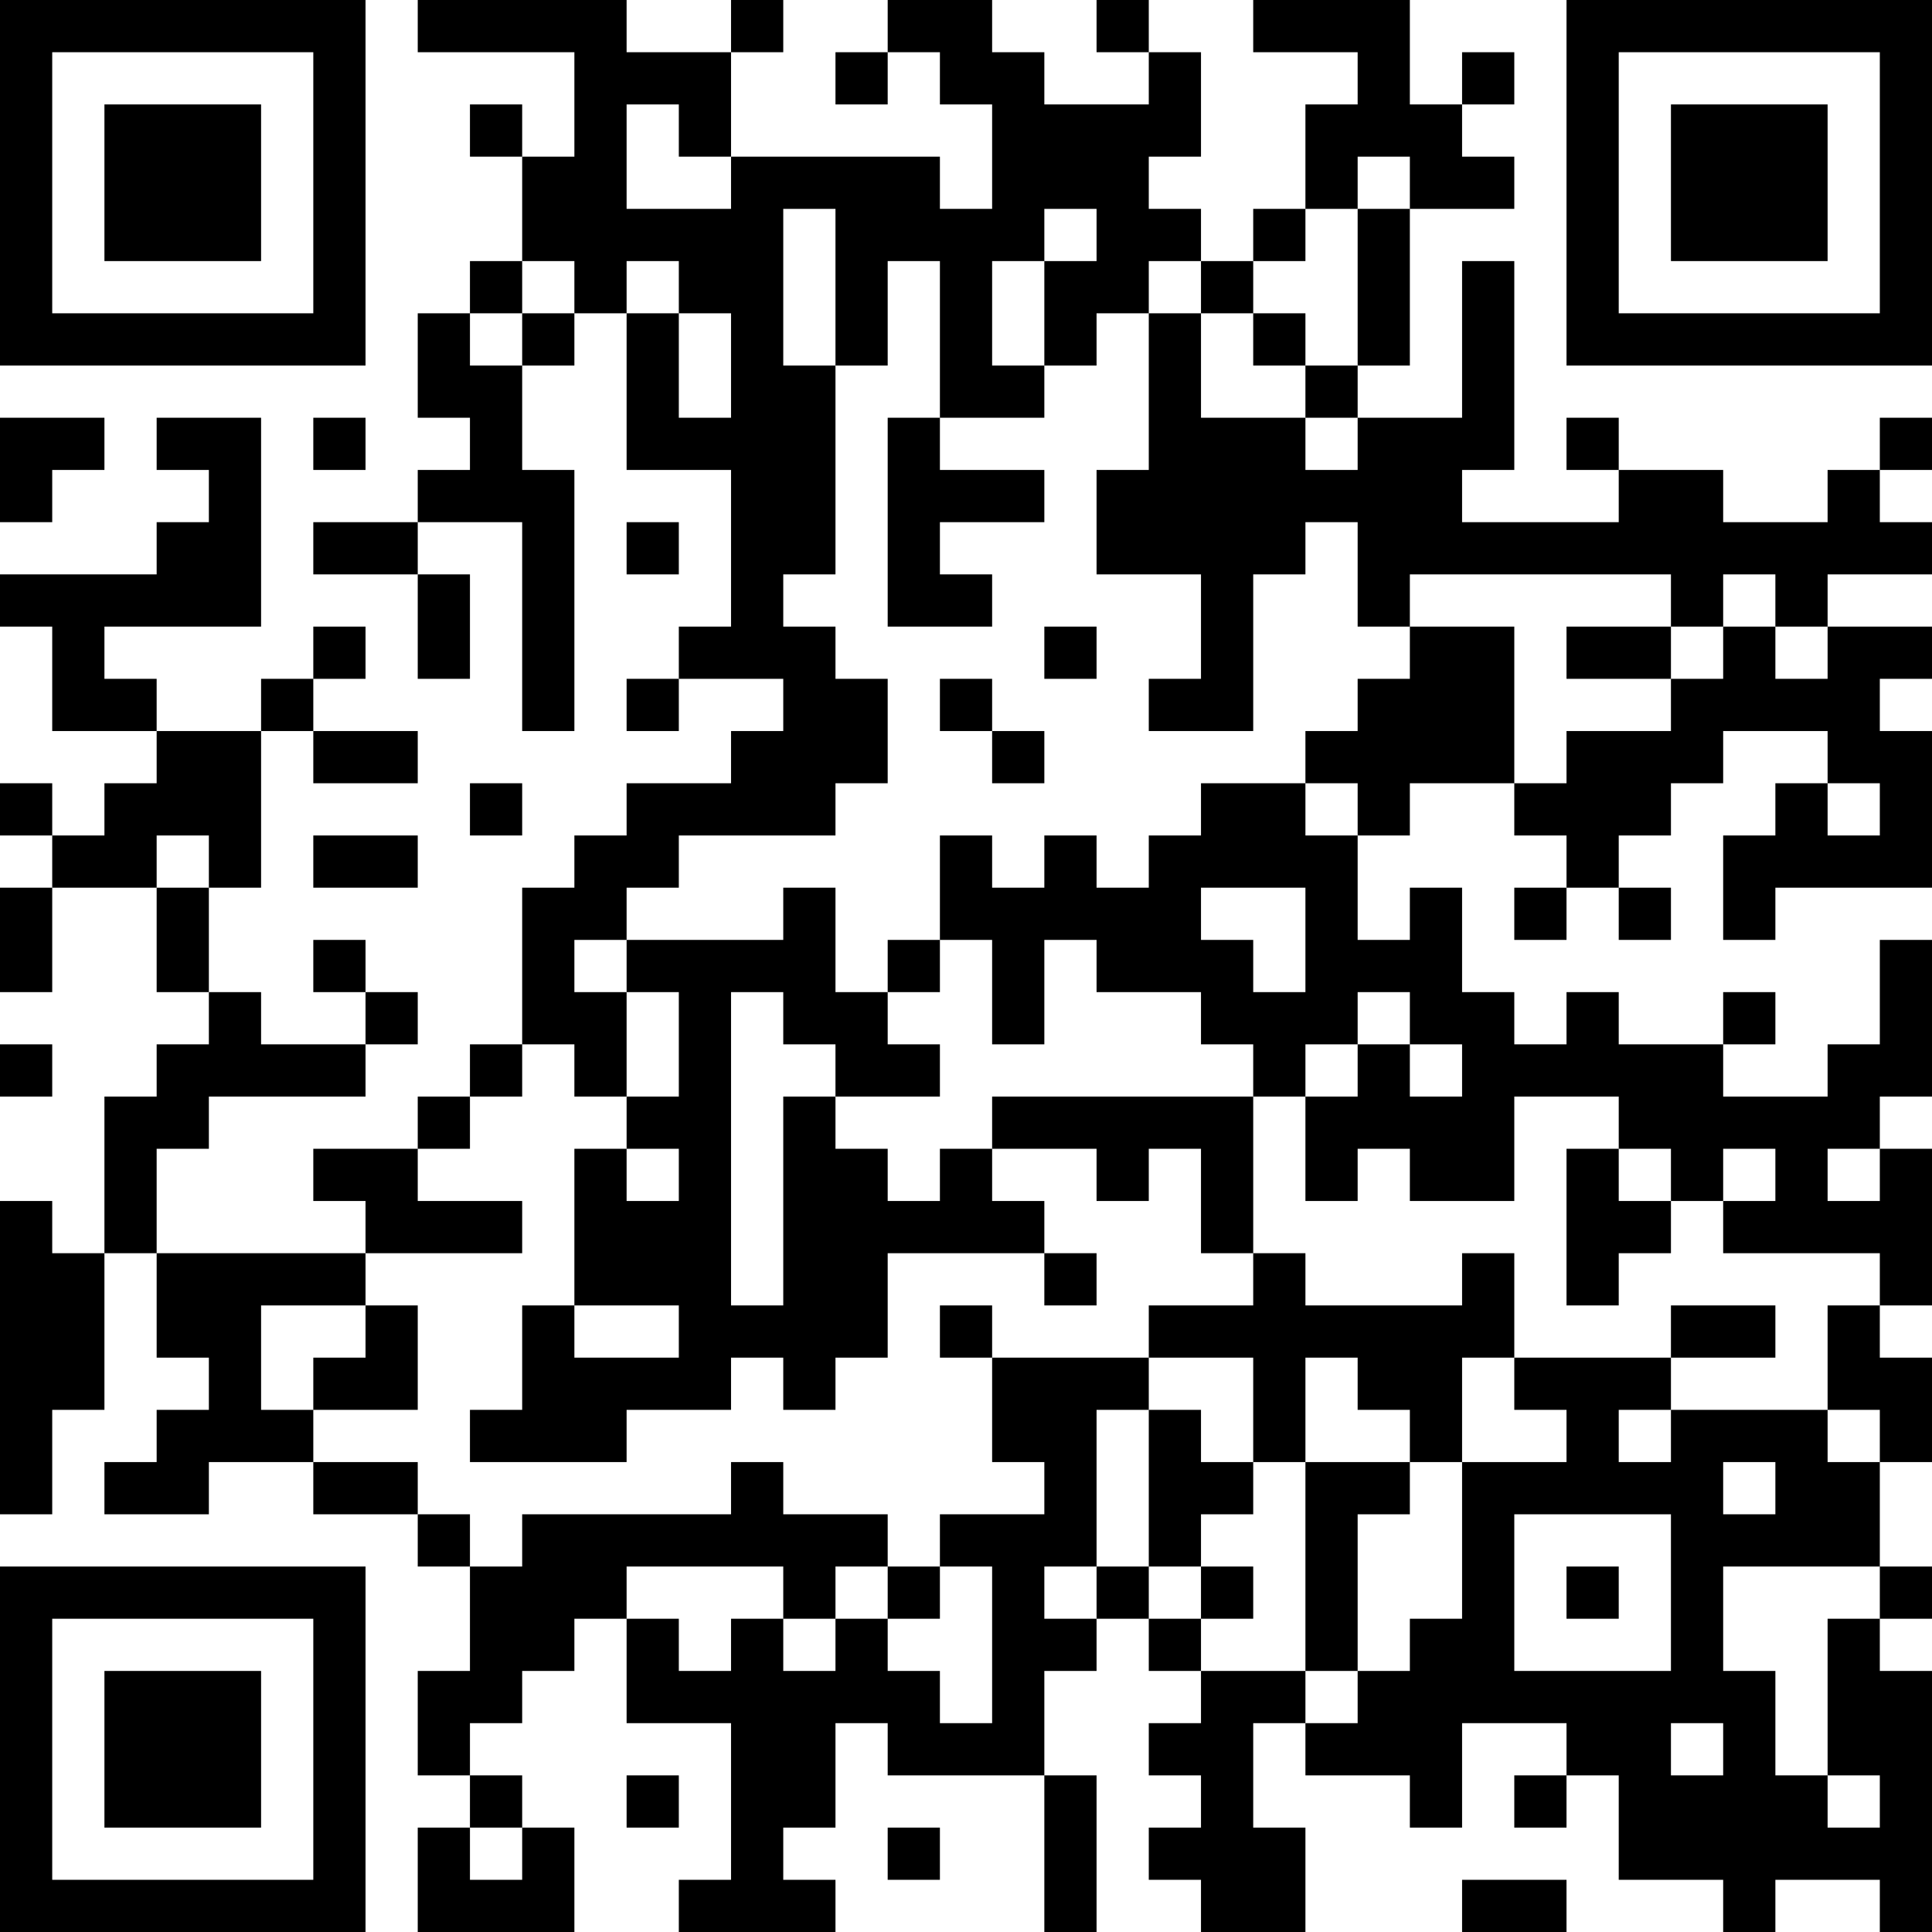 <?xml version="1.0" encoding="UTF-8"?>
<svg xmlns="http://www.w3.org/2000/svg" version="1.1" width="400" height="400" viewBox="0 0 400 400"><rect x="0" y="0" width="400" height="400" fill="#ffffff"/><g transform="scale(10.811)"><g transform="translate(0,0)"><path fill-rule="evenodd" d="M8 0L8 1L11 1L11 3L10 3L10 2L9 2L9 3L10 3L10 5L9 5L9 6L8 6L8 8L9 8L9 9L8 9L8 10L6 10L6 11L8 11L8 13L9 13L9 11L8 11L8 10L10 10L10 14L11 14L11 9L10 9L10 7L11 7L11 6L12 6L12 9L14 9L14 12L13 12L13 13L12 13L12 14L13 14L13 13L15 13L15 14L14 14L14 15L12 15L12 16L11 16L11 17L10 17L10 20L9 20L9 21L8 21L8 22L6 22L6 23L7 23L7 24L3 24L3 22L4 22L4 21L7 21L7 20L8 20L8 19L7 19L7 18L6 18L6 19L7 19L7 20L5 20L5 19L4 19L4 17L5 17L5 14L6 14L6 15L8 15L8 14L6 14L6 13L7 13L7 12L6 12L6 13L5 13L5 14L3 14L3 13L2 13L2 12L5 12L5 8L3 8L3 9L4 9L4 10L3 10L3 11L0 11L0 12L1 12L1 14L3 14L3 15L2 15L2 16L1 16L1 15L0 15L0 16L1 16L1 17L0 17L0 19L1 19L1 17L3 17L3 19L4 19L4 20L3 20L3 21L2 21L2 24L1 24L1 23L0 23L0 29L1 29L1 27L2 27L2 24L3 24L3 26L4 26L4 27L3 27L3 28L2 28L2 29L4 29L4 28L6 28L6 29L8 29L8 30L9 30L9 32L8 32L8 34L9 34L9 35L8 35L8 37L11 37L11 35L10 35L10 34L9 34L9 33L10 33L10 32L11 32L11 31L12 31L12 33L14 33L14 36L13 36L13 37L16 37L16 36L15 36L15 35L16 35L16 33L17 33L17 34L20 34L20 37L21 37L21 34L20 34L20 32L21 32L21 31L22 31L22 32L23 32L23 33L22 33L22 34L23 34L23 35L22 35L22 36L23 36L23 37L25 37L25 35L24 35L24 33L25 33L25 34L27 34L27 35L28 35L28 33L30 33L30 34L29 34L29 35L30 35L30 34L31 34L31 36L33 36L33 37L34 37L34 36L36 36L36 37L37 37L37 32L36 32L36 31L37 31L37 30L36 30L36 28L37 28L37 26L36 26L36 25L37 25L37 22L36 22L36 21L37 21L37 18L36 18L36 20L35 20L35 21L33 21L33 20L34 20L34 19L33 19L33 20L31 20L31 19L30 19L30 20L29 20L29 19L28 19L28 17L27 17L27 18L26 18L26 16L27 16L27 15L29 15L29 16L30 16L30 17L29 17L29 18L30 18L30 17L31 17L31 18L32 18L32 17L31 17L31 16L32 16L32 15L33 15L33 14L35 14L35 15L34 15L34 16L33 16L33 18L34 18L34 17L37 17L37 14L36 14L36 13L37 13L37 12L35 12L35 11L37 11L37 10L36 10L36 9L37 9L37 8L36 8L36 9L35 9L35 10L33 10L33 9L31 9L31 8L30 8L30 9L31 9L31 10L28 10L28 9L29 9L29 5L28 5L28 8L26 8L26 7L27 7L27 4L29 4L29 3L28 3L28 2L29 2L29 1L28 1L28 2L27 2L27 0L24 0L24 1L26 1L26 2L25 2L25 4L24 4L24 5L23 5L23 4L22 4L22 3L23 3L23 1L22 1L22 0L21 0L21 1L22 1L22 2L20 2L20 1L19 1L19 0L17 0L17 1L16 1L16 2L17 2L17 1L18 1L18 2L19 2L19 4L18 4L18 3L14 3L14 1L15 1L15 0L14 0L14 1L12 1L12 0ZM12 2L12 4L14 4L14 3L13 3L13 2ZM26 3L26 4L25 4L25 5L24 5L24 6L23 6L23 5L22 5L22 6L21 6L21 7L20 7L20 5L21 5L21 4L20 4L20 5L19 5L19 7L20 7L20 8L18 8L18 5L17 5L17 7L16 7L16 4L15 4L15 7L16 7L16 11L15 11L15 12L16 12L16 13L17 13L17 15L16 15L16 16L13 16L13 17L12 17L12 18L11 18L11 19L12 19L12 21L11 21L11 20L10 20L10 21L9 21L9 22L8 22L8 23L10 23L10 24L7 24L7 25L5 25L5 27L6 27L6 28L8 28L8 29L9 29L9 30L10 30L10 29L14 29L14 28L15 28L15 29L17 29L17 30L16 30L16 31L15 31L15 30L12 30L12 31L13 31L13 32L14 32L14 31L15 31L15 32L16 32L16 31L17 31L17 32L18 32L18 33L19 33L19 30L18 30L18 29L20 29L20 28L19 28L19 26L22 26L22 27L21 27L21 30L20 30L20 31L21 31L21 30L22 30L22 31L23 31L23 32L25 32L25 33L26 33L26 32L27 32L27 31L28 31L28 28L30 28L30 27L29 27L29 26L32 26L32 27L31 27L31 28L32 28L32 27L35 27L35 28L36 28L36 27L35 27L35 25L36 25L36 24L33 24L33 23L34 23L34 22L33 22L33 23L32 23L32 22L31 22L31 21L29 21L29 23L27 23L27 22L26 22L26 23L25 23L25 21L26 21L26 20L27 20L27 21L28 21L28 20L27 20L27 19L26 19L26 20L25 20L25 21L24 21L24 20L23 20L23 19L21 19L21 18L20 18L20 20L19 20L19 18L18 18L18 16L19 16L19 17L20 17L20 16L21 16L21 17L22 17L22 16L23 16L23 15L25 15L25 16L26 16L26 15L25 15L25 14L26 14L26 13L27 13L27 12L29 12L29 15L30 15L30 14L32 14L32 13L33 13L33 12L34 12L34 13L35 13L35 12L34 12L34 11L33 11L33 12L32 12L32 11L27 11L27 12L26 12L26 10L25 10L25 11L24 11L24 14L22 14L22 13L23 13L23 11L21 11L21 9L22 9L22 6L23 6L23 8L25 8L25 9L26 9L26 8L25 8L25 7L26 7L26 4L27 4L27 3ZM10 5L10 6L9 6L9 7L10 7L10 6L11 6L11 5ZM12 5L12 6L13 6L13 8L14 8L14 6L13 6L13 5ZM24 6L24 7L25 7L25 6ZM0 8L0 10L1 10L1 9L2 9L2 8ZM6 8L6 9L7 9L7 8ZM17 8L17 12L19 12L19 11L18 11L18 10L20 10L20 9L18 9L18 8ZM12 10L12 11L13 11L13 10ZM20 12L20 13L21 13L21 12ZM30 12L30 13L32 13L32 12ZM18 13L18 14L19 14L19 15L20 15L20 14L19 14L19 13ZM9 15L9 16L10 16L10 15ZM35 15L35 16L36 16L36 15ZM3 16L3 17L4 17L4 16ZM6 16L6 17L8 17L8 16ZM15 17L15 18L12 18L12 19L13 19L13 21L12 21L12 22L11 22L11 25L10 25L10 27L9 27L9 28L12 28L12 27L14 27L14 26L15 26L15 27L16 27L16 26L17 26L17 24L20 24L20 25L21 25L21 24L20 24L20 23L19 23L19 22L21 22L21 23L22 23L22 22L23 22L23 24L24 24L24 25L22 25L22 26L24 26L24 28L23 28L23 27L22 27L22 30L23 30L23 31L24 31L24 30L23 30L23 29L24 29L24 28L25 28L25 32L26 32L26 29L27 29L27 28L28 28L28 26L29 26L29 24L28 24L28 25L25 25L25 24L24 24L24 21L19 21L19 22L18 22L18 23L17 23L17 22L16 22L16 21L18 21L18 20L17 20L17 19L18 19L18 18L17 18L17 19L16 19L16 17ZM23 17L23 18L24 18L24 19L25 19L25 17ZM14 19L14 25L15 25L15 21L16 21L16 20L15 20L15 19ZM0 20L0 21L1 21L1 20ZM12 22L12 23L13 23L13 22ZM30 22L30 25L31 25L31 24L32 24L32 23L31 23L31 22ZM35 22L35 23L36 23L36 22ZM7 25L7 26L6 26L6 27L8 27L8 25ZM11 25L11 26L13 26L13 25ZM18 25L18 26L19 26L19 25ZM32 25L32 26L34 26L34 25ZM25 26L25 28L27 28L27 27L26 27L26 26ZM33 28L33 29L34 29L34 28ZM29 29L29 32L32 32L32 29ZM17 30L17 31L18 31L18 30ZM30 30L30 31L31 31L31 30ZM33 30L33 32L34 32L34 34L35 34L35 35L36 35L36 34L35 34L35 31L36 31L36 30ZM32 33L32 34L33 34L33 33ZM12 34L12 35L13 35L13 34ZM9 35L9 36L10 36L10 35ZM17 35L17 36L18 36L18 35ZM28 36L28 37L30 37L30 36ZM0 0L0 7L7 7L7 0ZM1 1L1 6L6 6L6 1ZM2 2L2 5L5 5L5 2ZM30 0L30 7L37 7L37 0ZM31 1L31 6L36 6L36 1ZM32 2L32 5L35 5L35 2ZM0 30L0 37L7 37L7 30ZM1 31L1 36L6 36L6 31ZM2 32L2 35L5 35L5 32Z" fill="#000000"/></g></g></svg>
